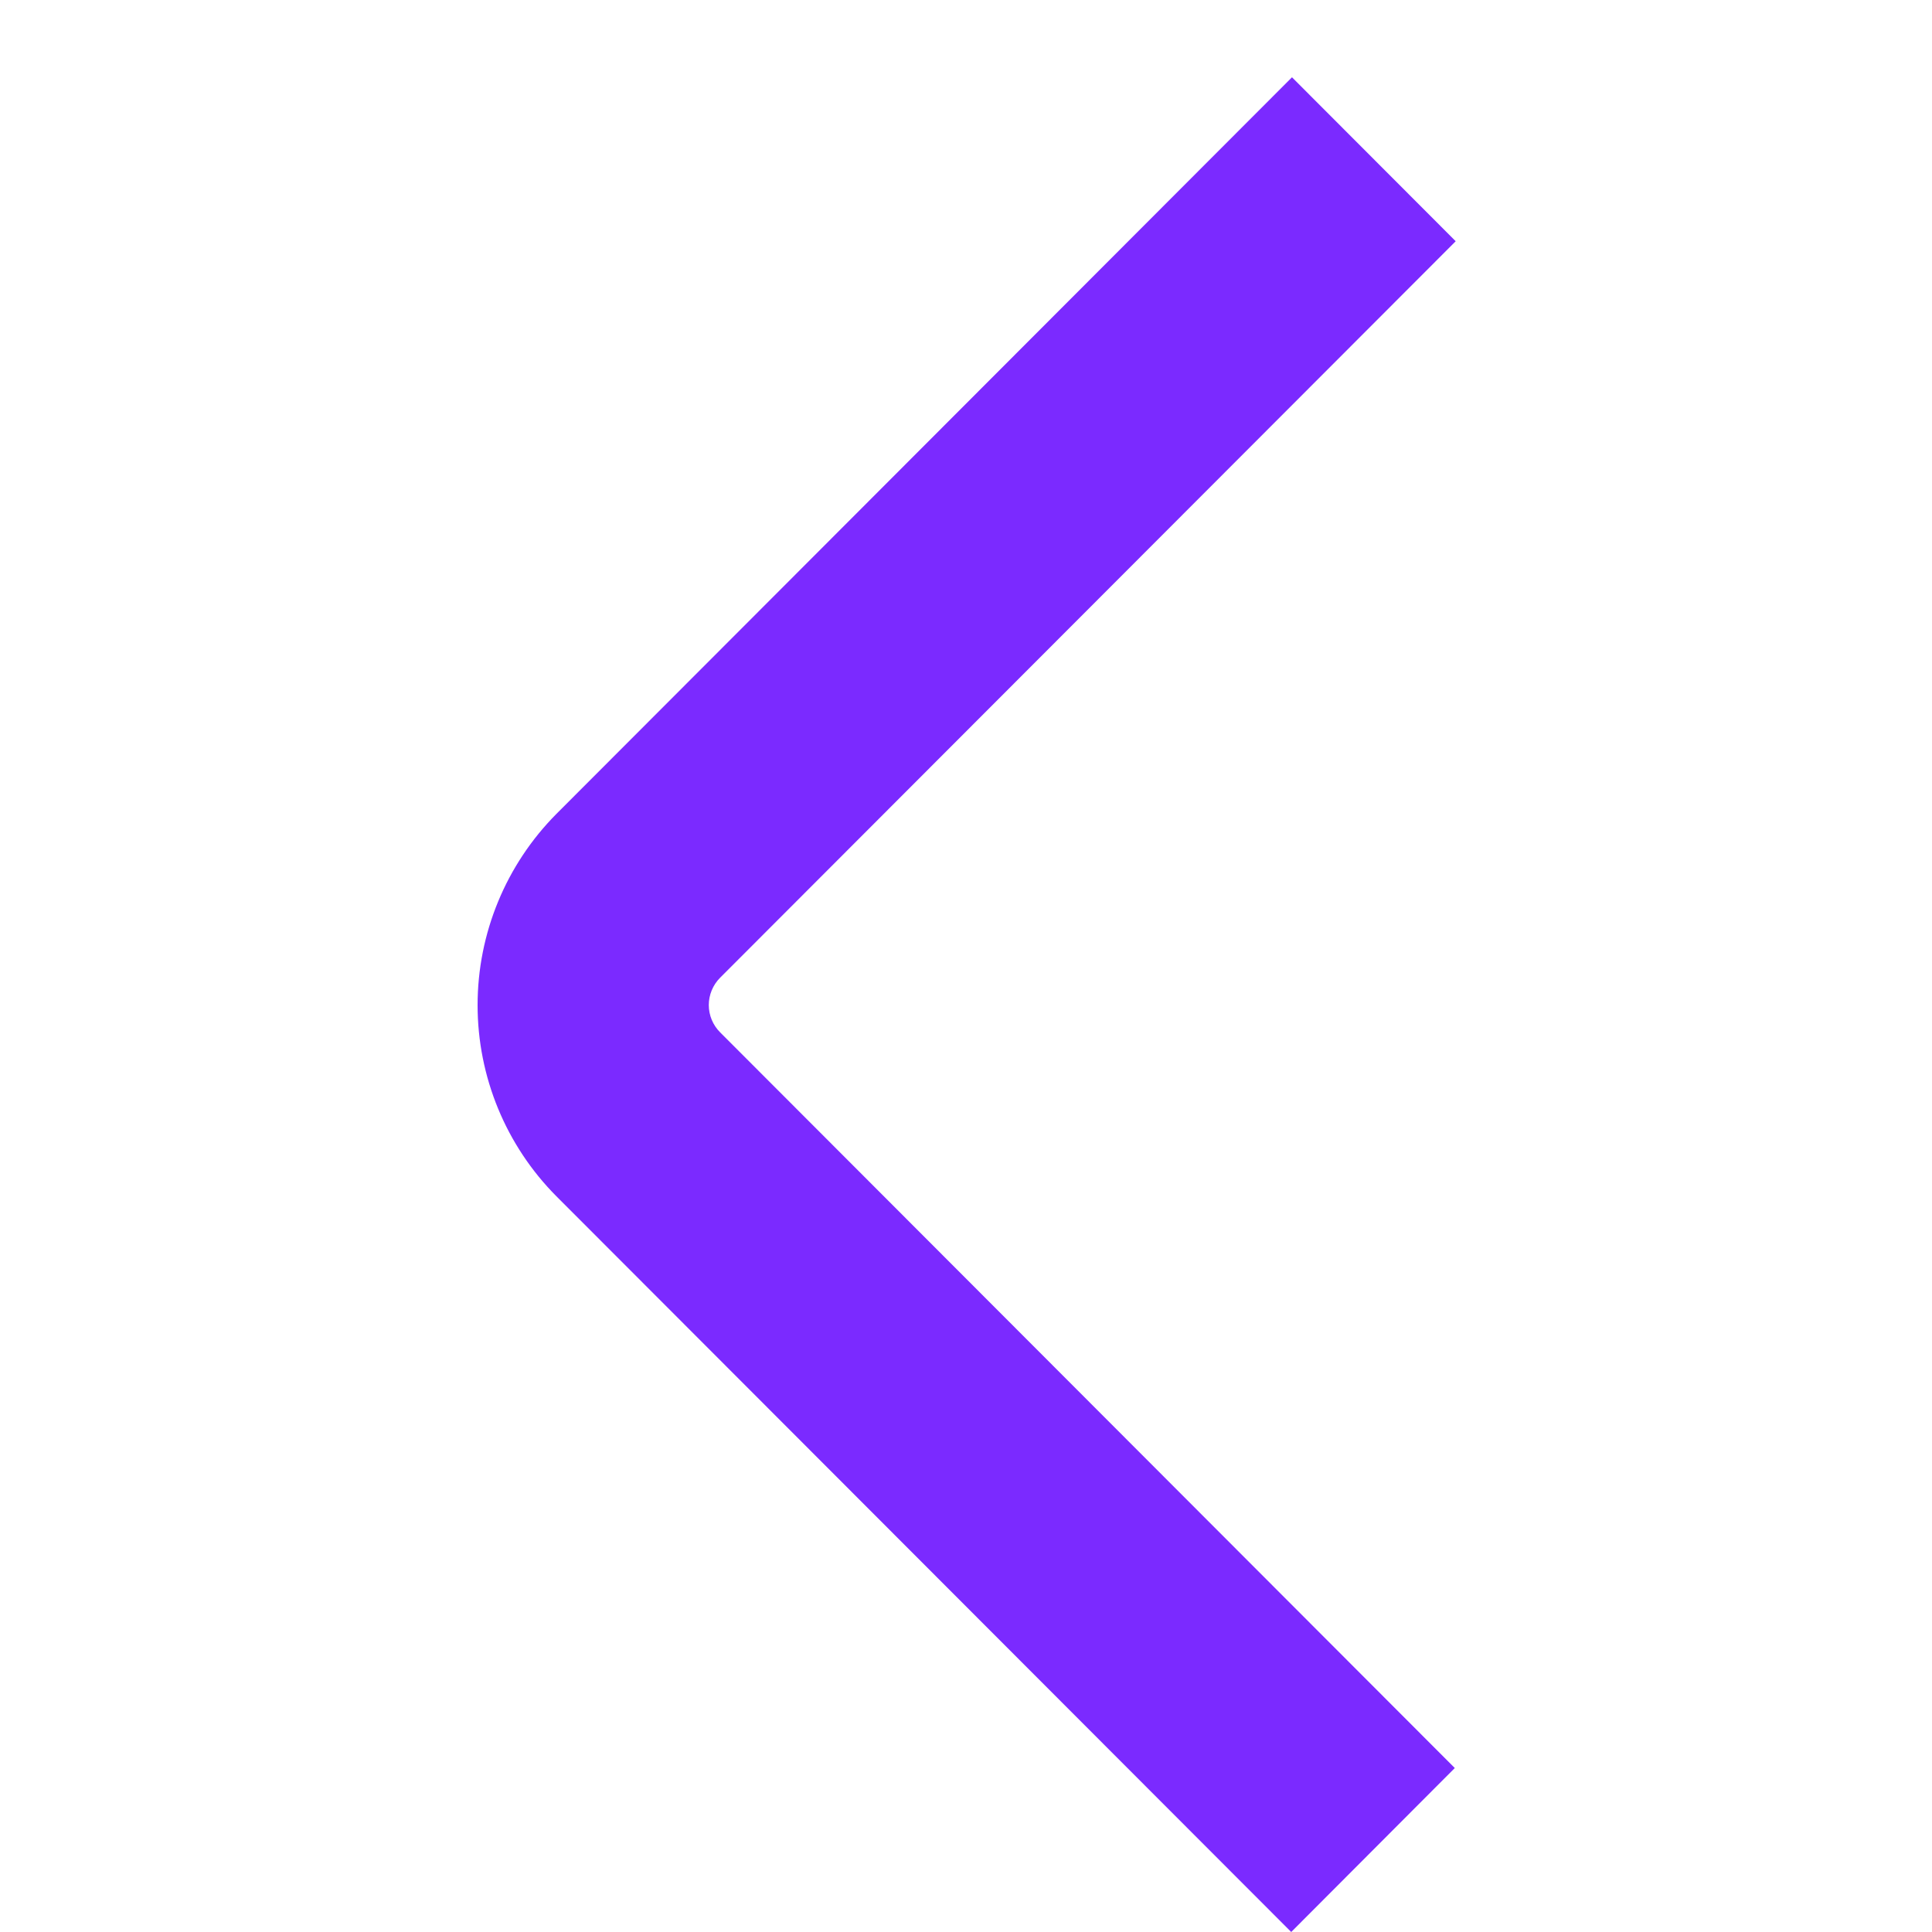 <svg width="15" height="15" viewBox="0 0 15 15" fill="none" xmlns="http://www.w3.org/2000/svg">
<g clip-path="url(#clip0_30965_5181)">
<path d="M10.025 15L4.32 9.288C3.928 8.894 3.708 8.36 3.708 7.804C3.708 7.247 3.928 6.714 4.32 6.319L10.031 0.6L11.302 1.873L5.591 7.591C5.535 7.647 5.503 7.724 5.503 7.803C5.503 7.883 5.535 7.959 5.591 8.015L11.295 13.727L10.025 15Z" fill="#7B2AFF"/>
</g>
<defs>
<clipPath id="clip0_30965_5181">
<rect width="14.4" height="14.4" fill="white" transform="translate(0.4 0.6)"/>
</clipPath>
</defs>
</svg>
